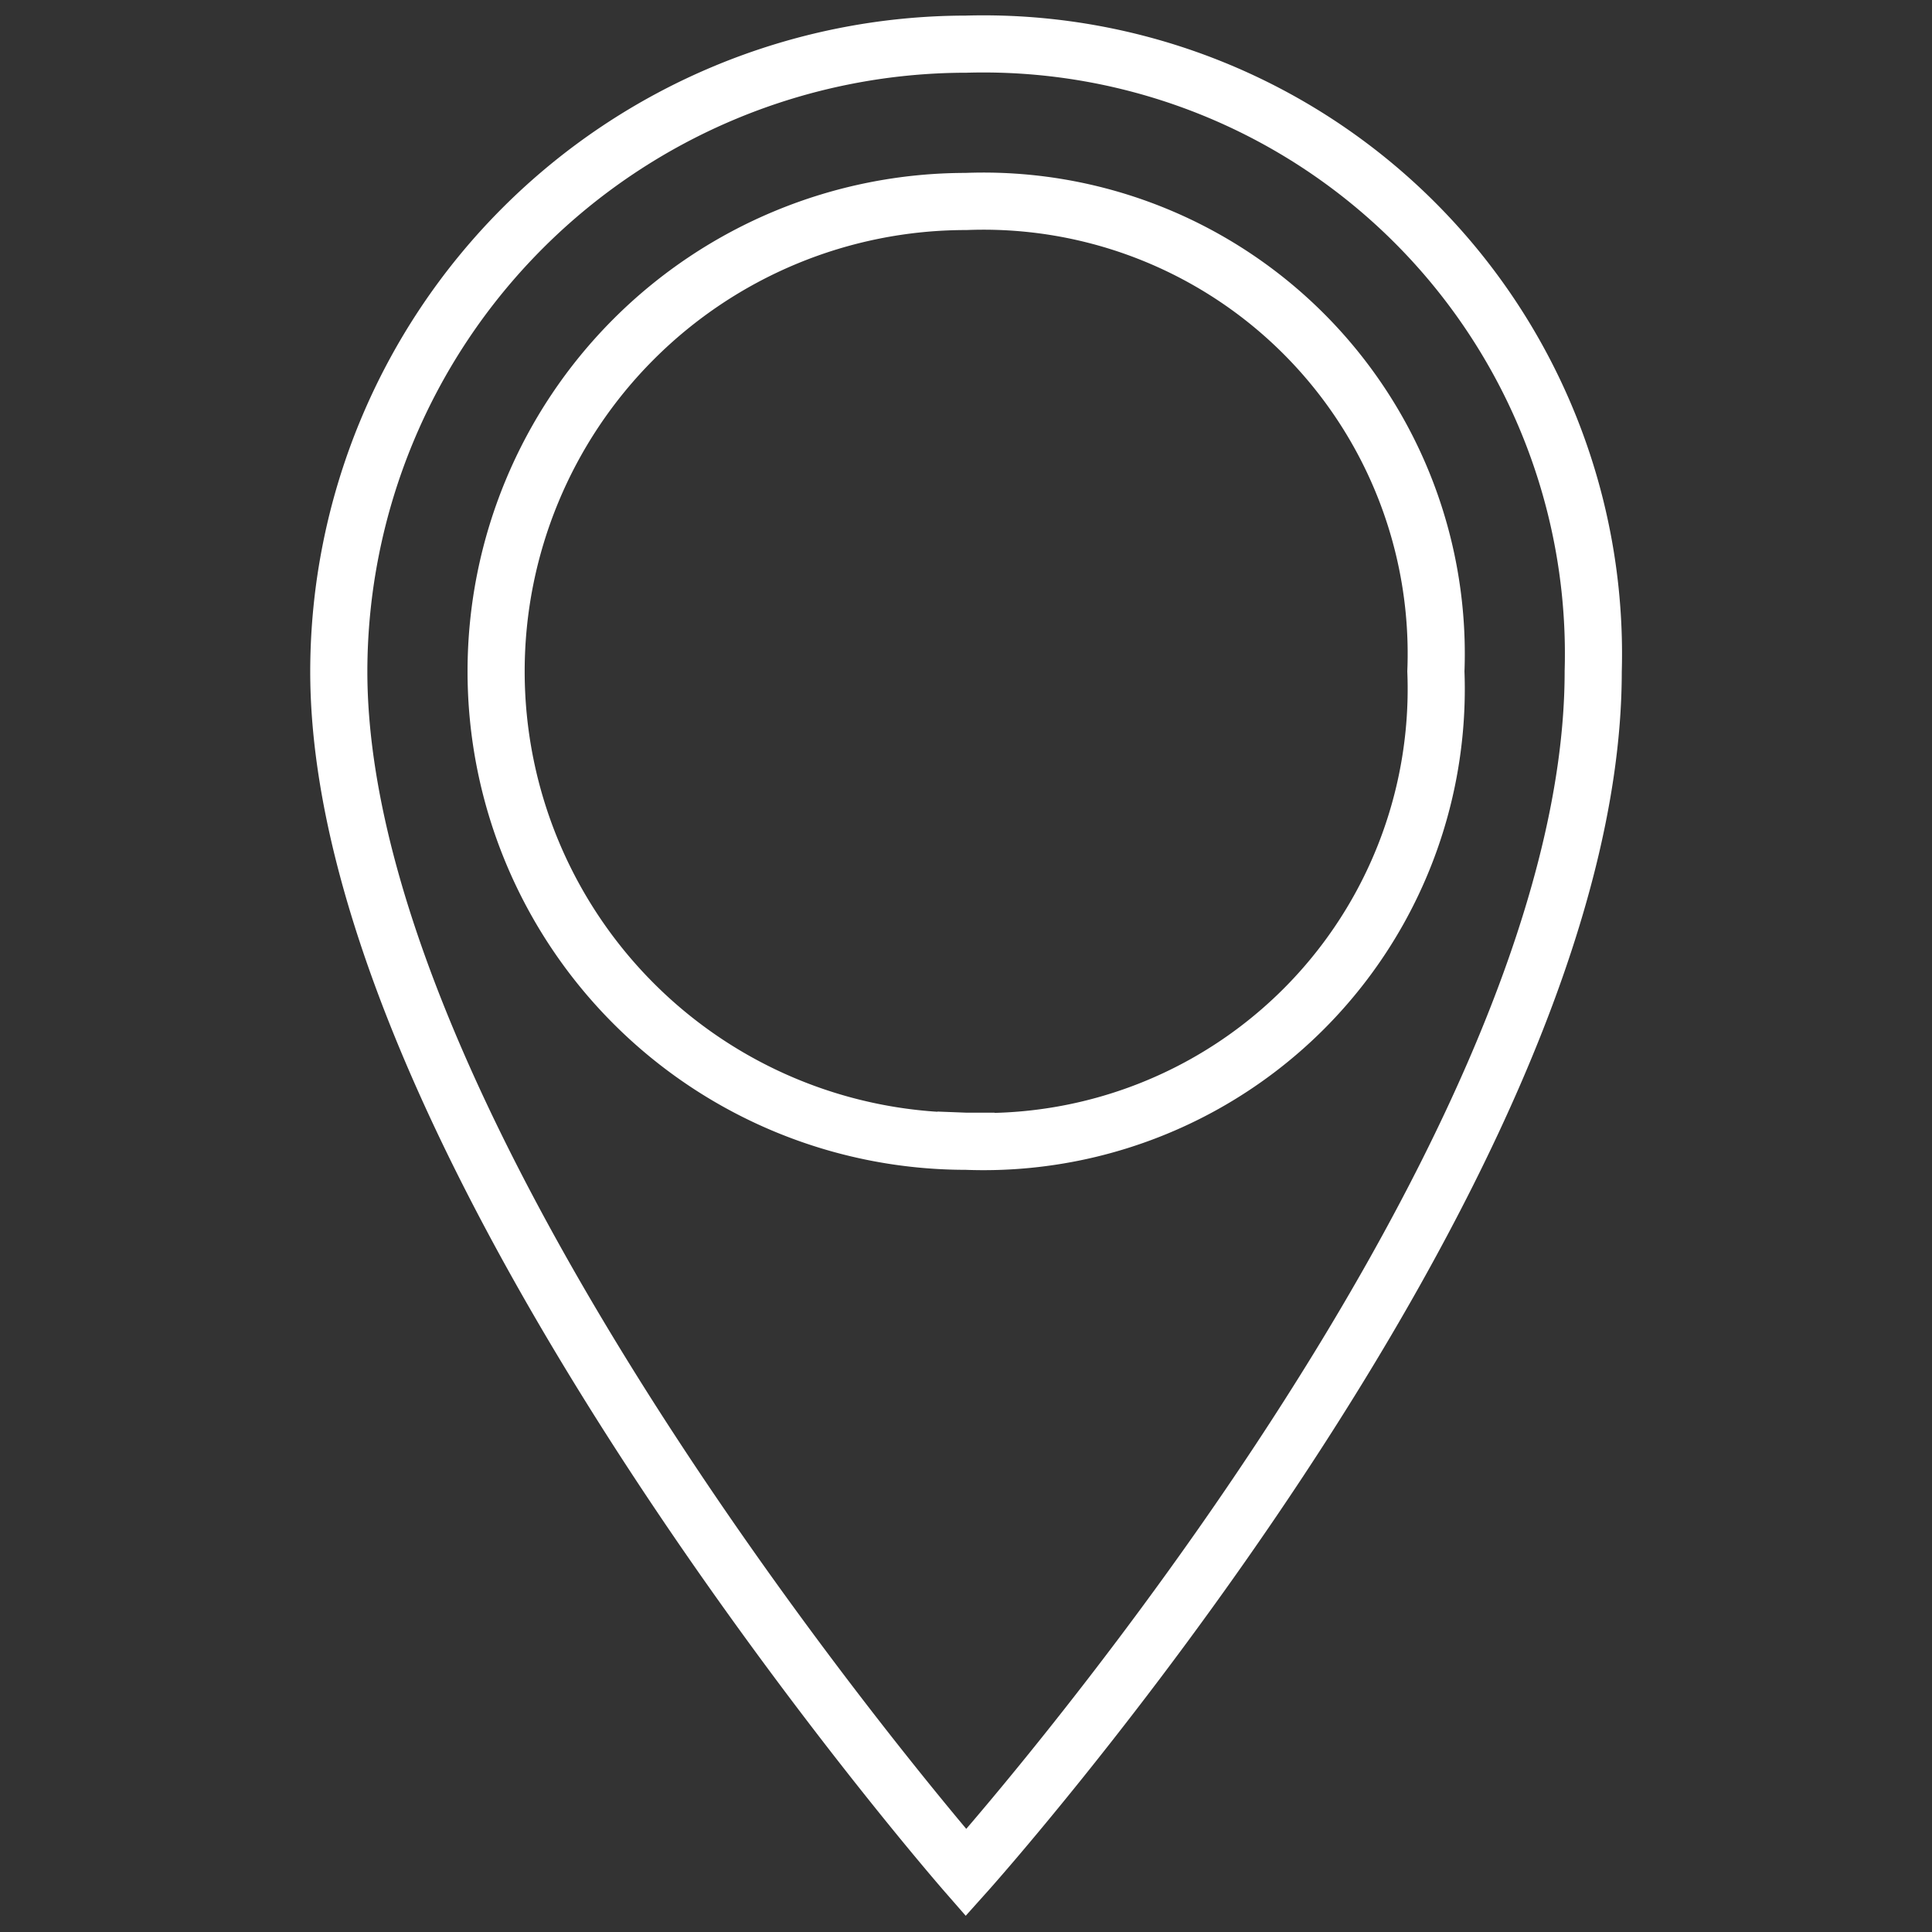 <svg xmlns="http://www.w3.org/2000/svg" viewBox="0 0 28 28"><rect x="0" y="0" width="28" height="28" fill="#333333" stroke="none"/><title>アートボード 144</title><path d="M14,.64A9.1,9.1,0,0,0,4.91,9.73c0,7,9.09,17.41,9.09,17.41S23.09,17,23.09,9.73A8.84,8.84,0,0,0,14,.64Zm0,15.9A6.81,6.81,0,1,1,14,2.92a6.56,6.56,0,0,1,6.81,6.81A6.56,6.56,0,0,1,14,16.54Z" style="fill:none;stroke:#fff;stroke-miterlimit:10;stroke-width:0.828px"/></svg>